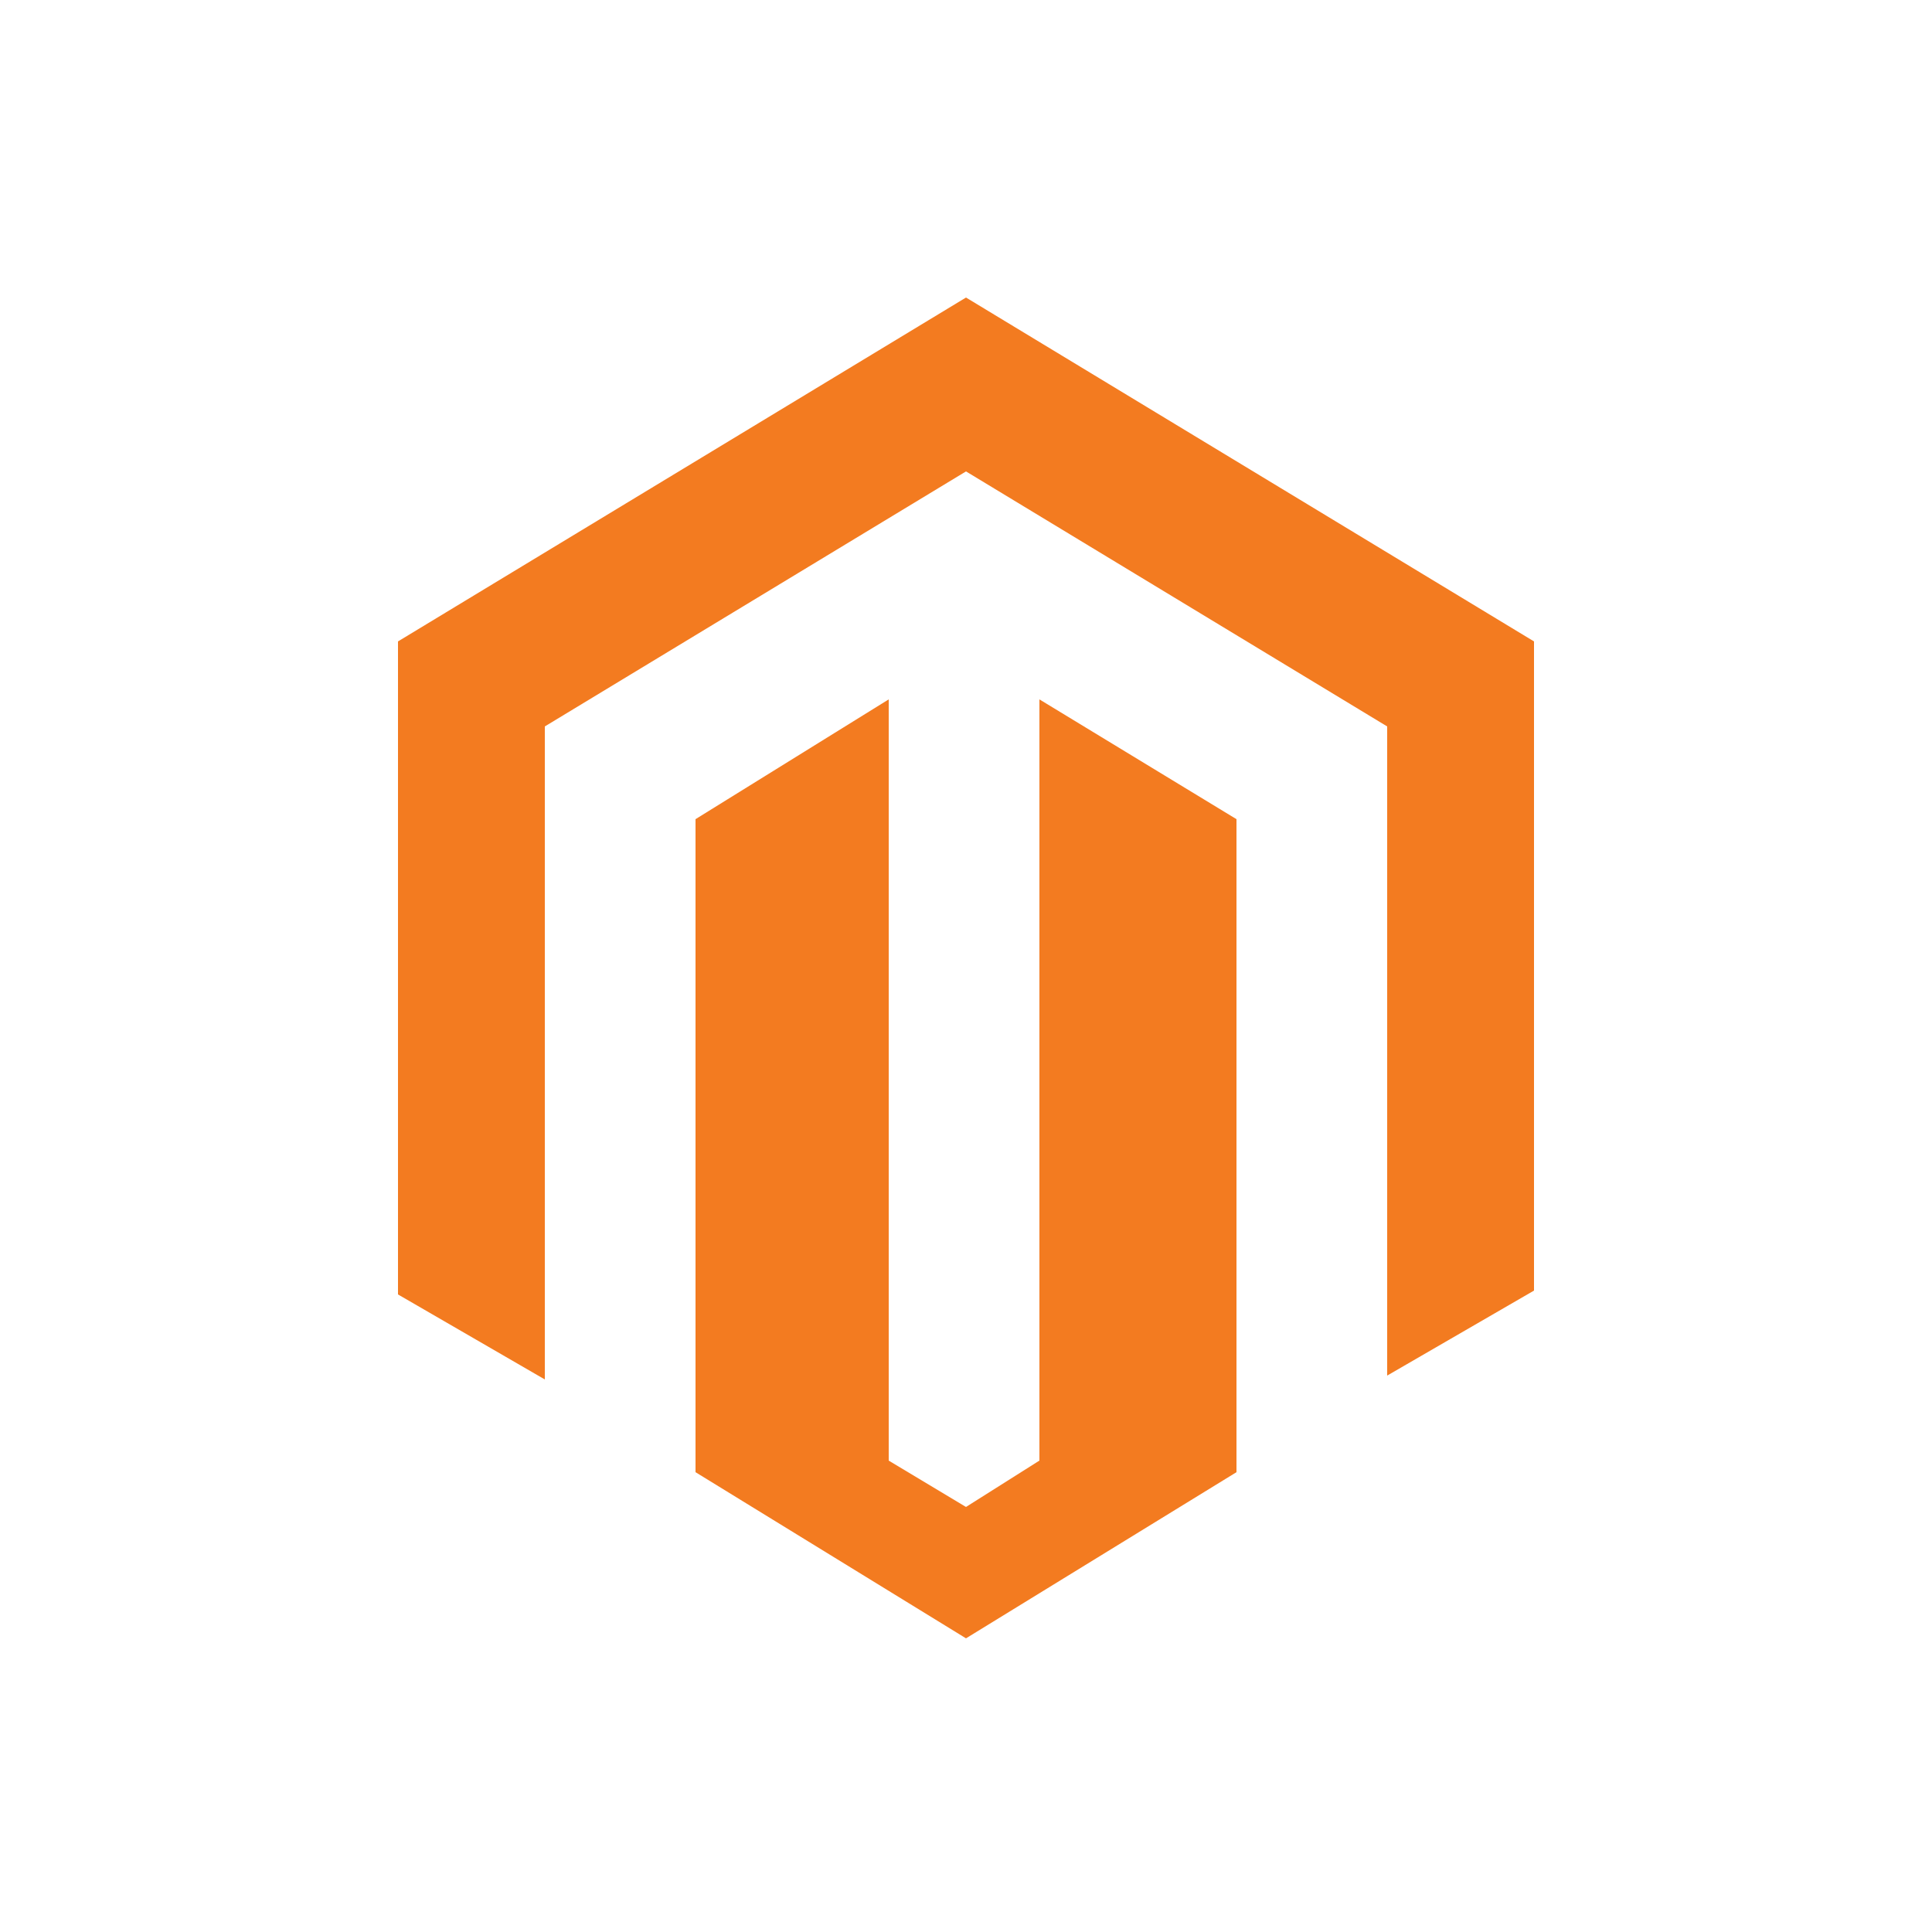 <?xml version="1.0" encoding="utf-8"?>
<!-- Generator: Adobe Illustrator 21.1.0, SVG Export Plug-In . SVG Version: 6.00 Build 0)  -->
<svg version="1.1" id="Layer_1" xmlns="http://www.w3.org/2000/svg" xmlns:xlink="http://www.w3.org/1999/xlink" x="0px" y="0px"
	 viewBox="0 0 50 50" style="enable-background:new 0 0 50 50;" xml:space="preserve">
<style type="text/css">
	.st0{fill:#F37B20;}
</style>
<path class="st0" d="M26.9,18.1v19.7L25,39L23,37.8V18.1l-5,3.1v16.9l7,4.3l7-4.3V21.2L26.9,18.1z M25,7.7l-14.7,8.9v16.9l3.8,2.2
	V18.8L25,12.2l10.9,6.6l0,0l0,16.8l3.8-2.2V16.6L25,7.7z"/>
</svg>
